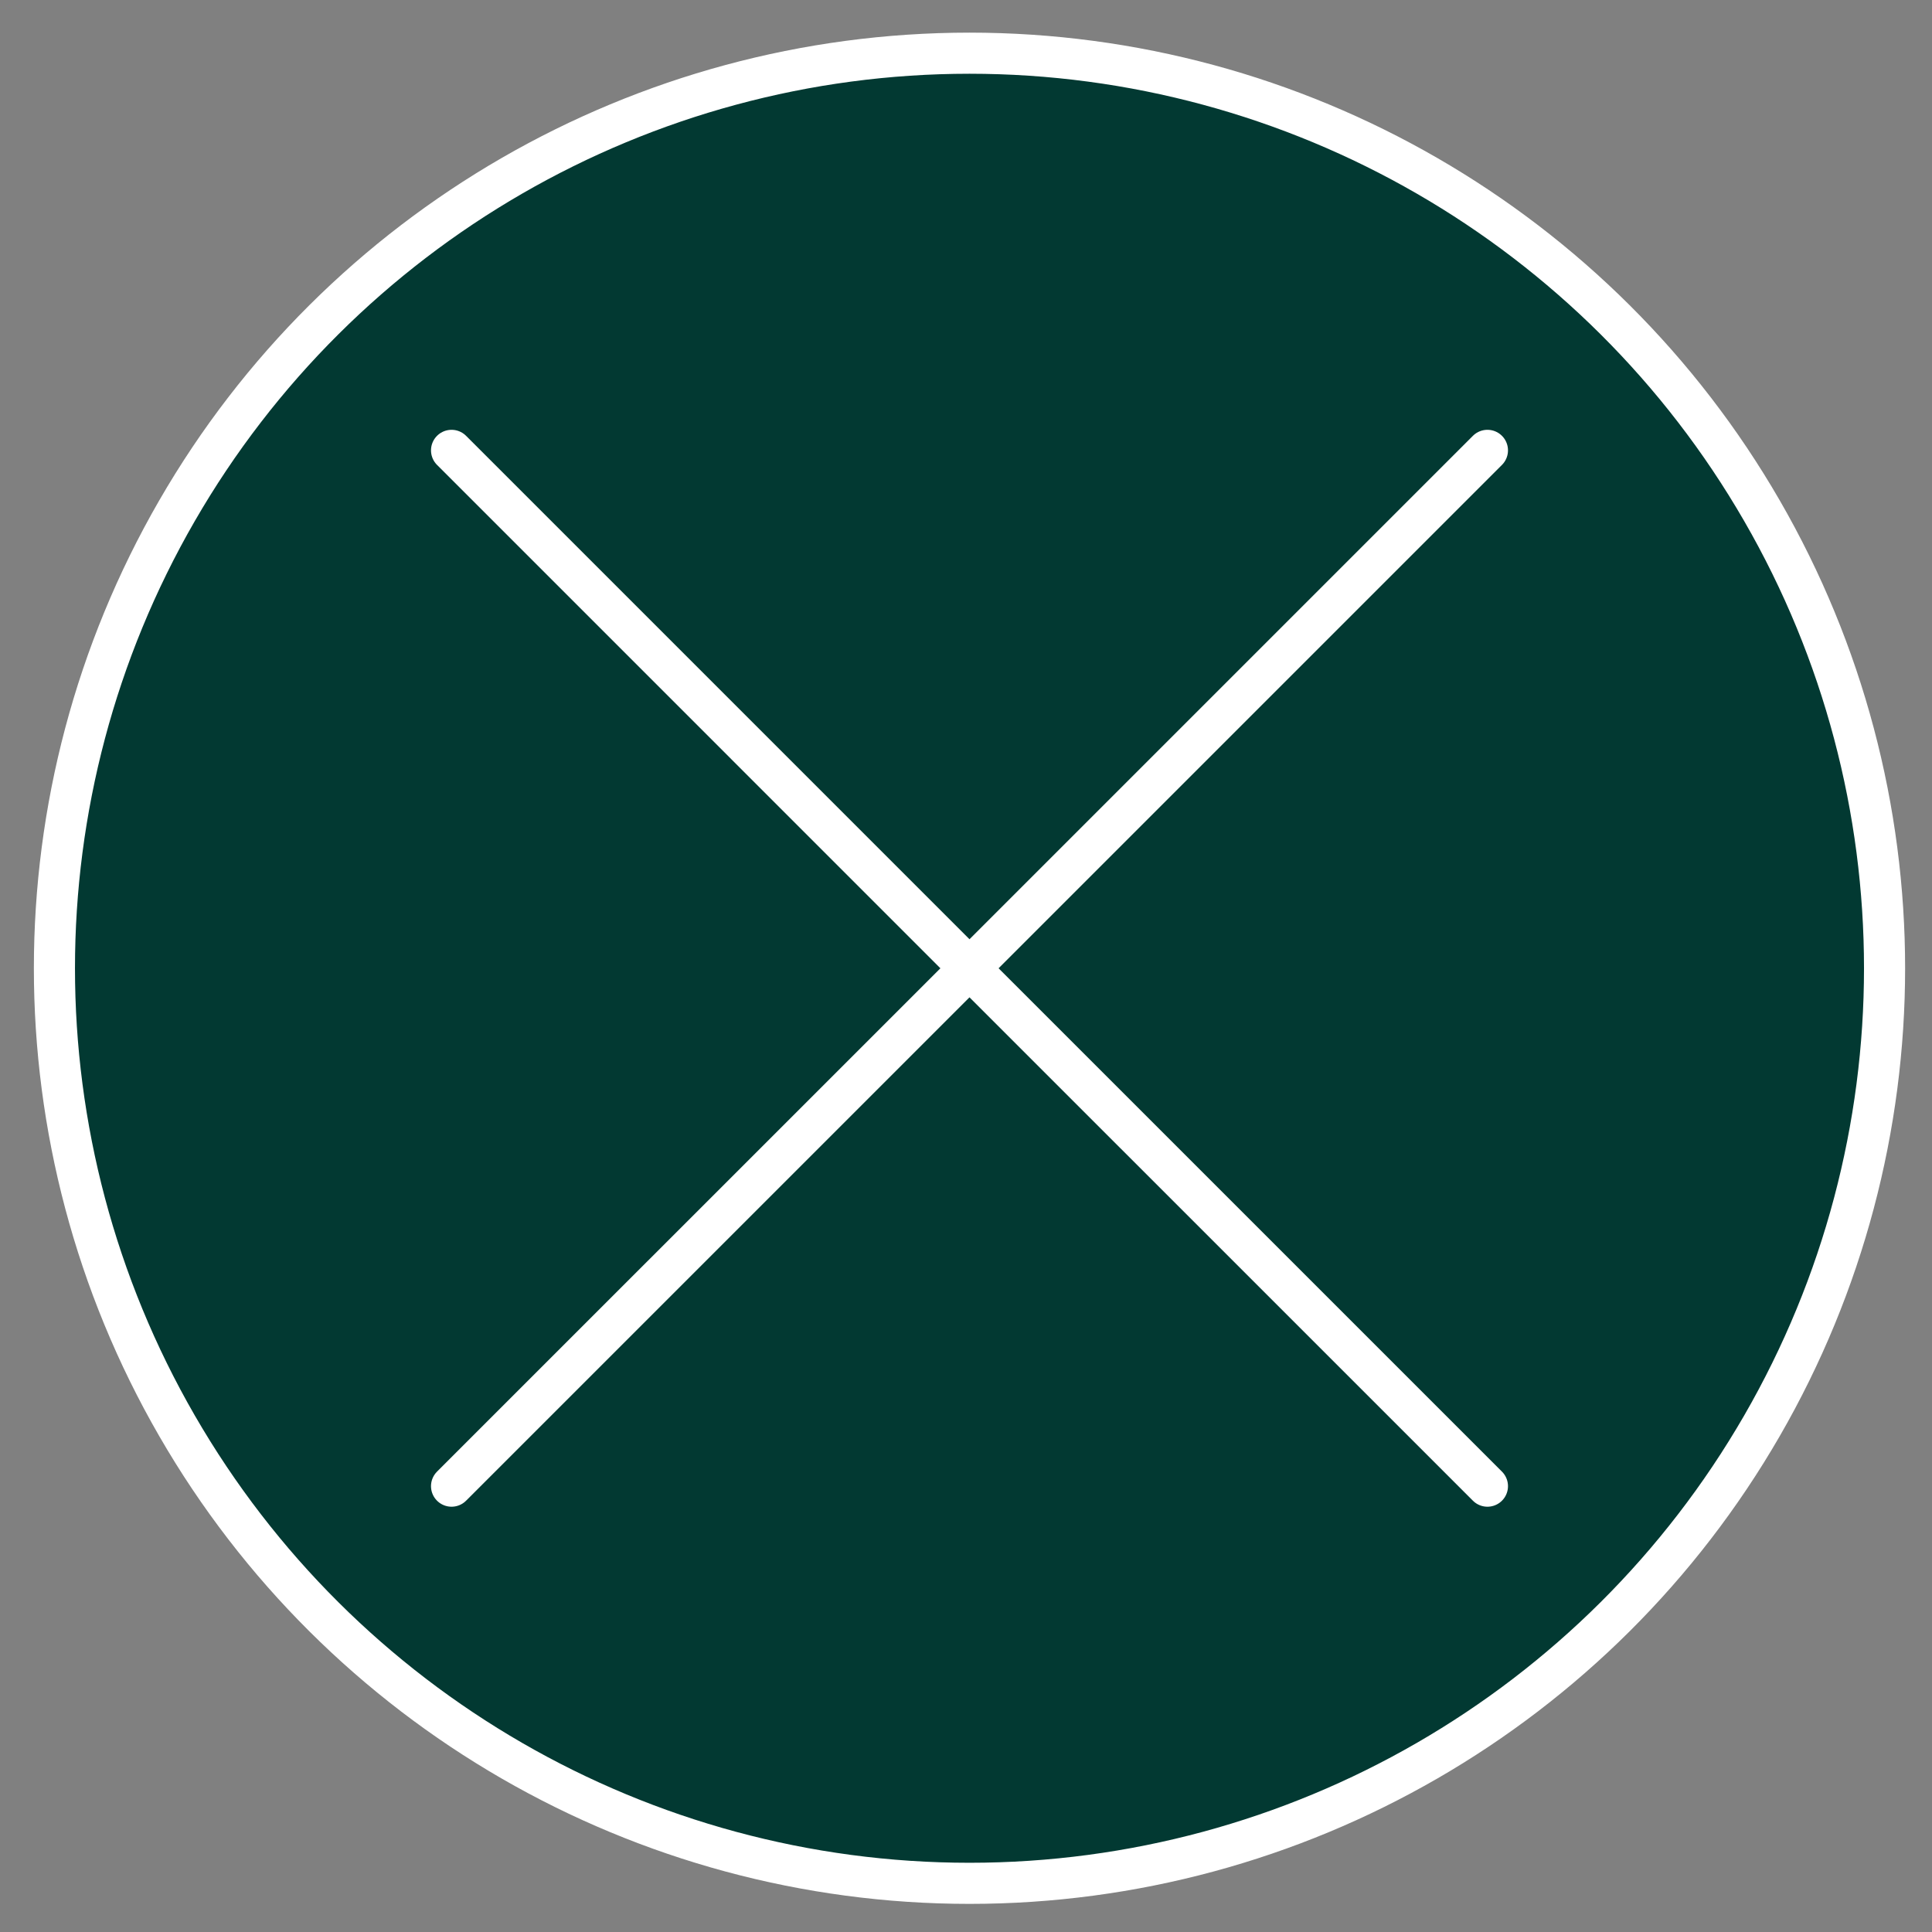 <svg width="47" height="47" viewBox="0 0 47 47" fill="none" xmlns="http://www.w3.org/2000/svg">
<rect x="0" y="0" width="47" height="47" fill="#808080" stroke="none"/>
<circle cx="23.585" cy="23.555" r="22.261" transform="rotate(-90 23.585 23.555)" fill="#03473E"/>
<circle cx="23.585" cy="23.555" r="22.261" transform="rotate(-90 23.585 23.555)" fill="black" fill-opacity="0.2"/>
<circle cx="23.585" cy="23.555" r="22.261" transform="rotate(-90 23.585 23.555)" stroke="white"/>
<path d="M36.185 10.956L23.585 23.556" stroke="white" stroke-linecap="round"/>
<path d="M36.185 36.154L23.585 23.555" stroke="white" stroke-linecap="round"/>
<path d="M10.985 36.154L23.585 23.555" stroke="white" stroke-linecap="round"/>
<path d="M10.985 10.956L23.585 23.556" stroke="white" stroke-linecap="round"/>
</svg>
